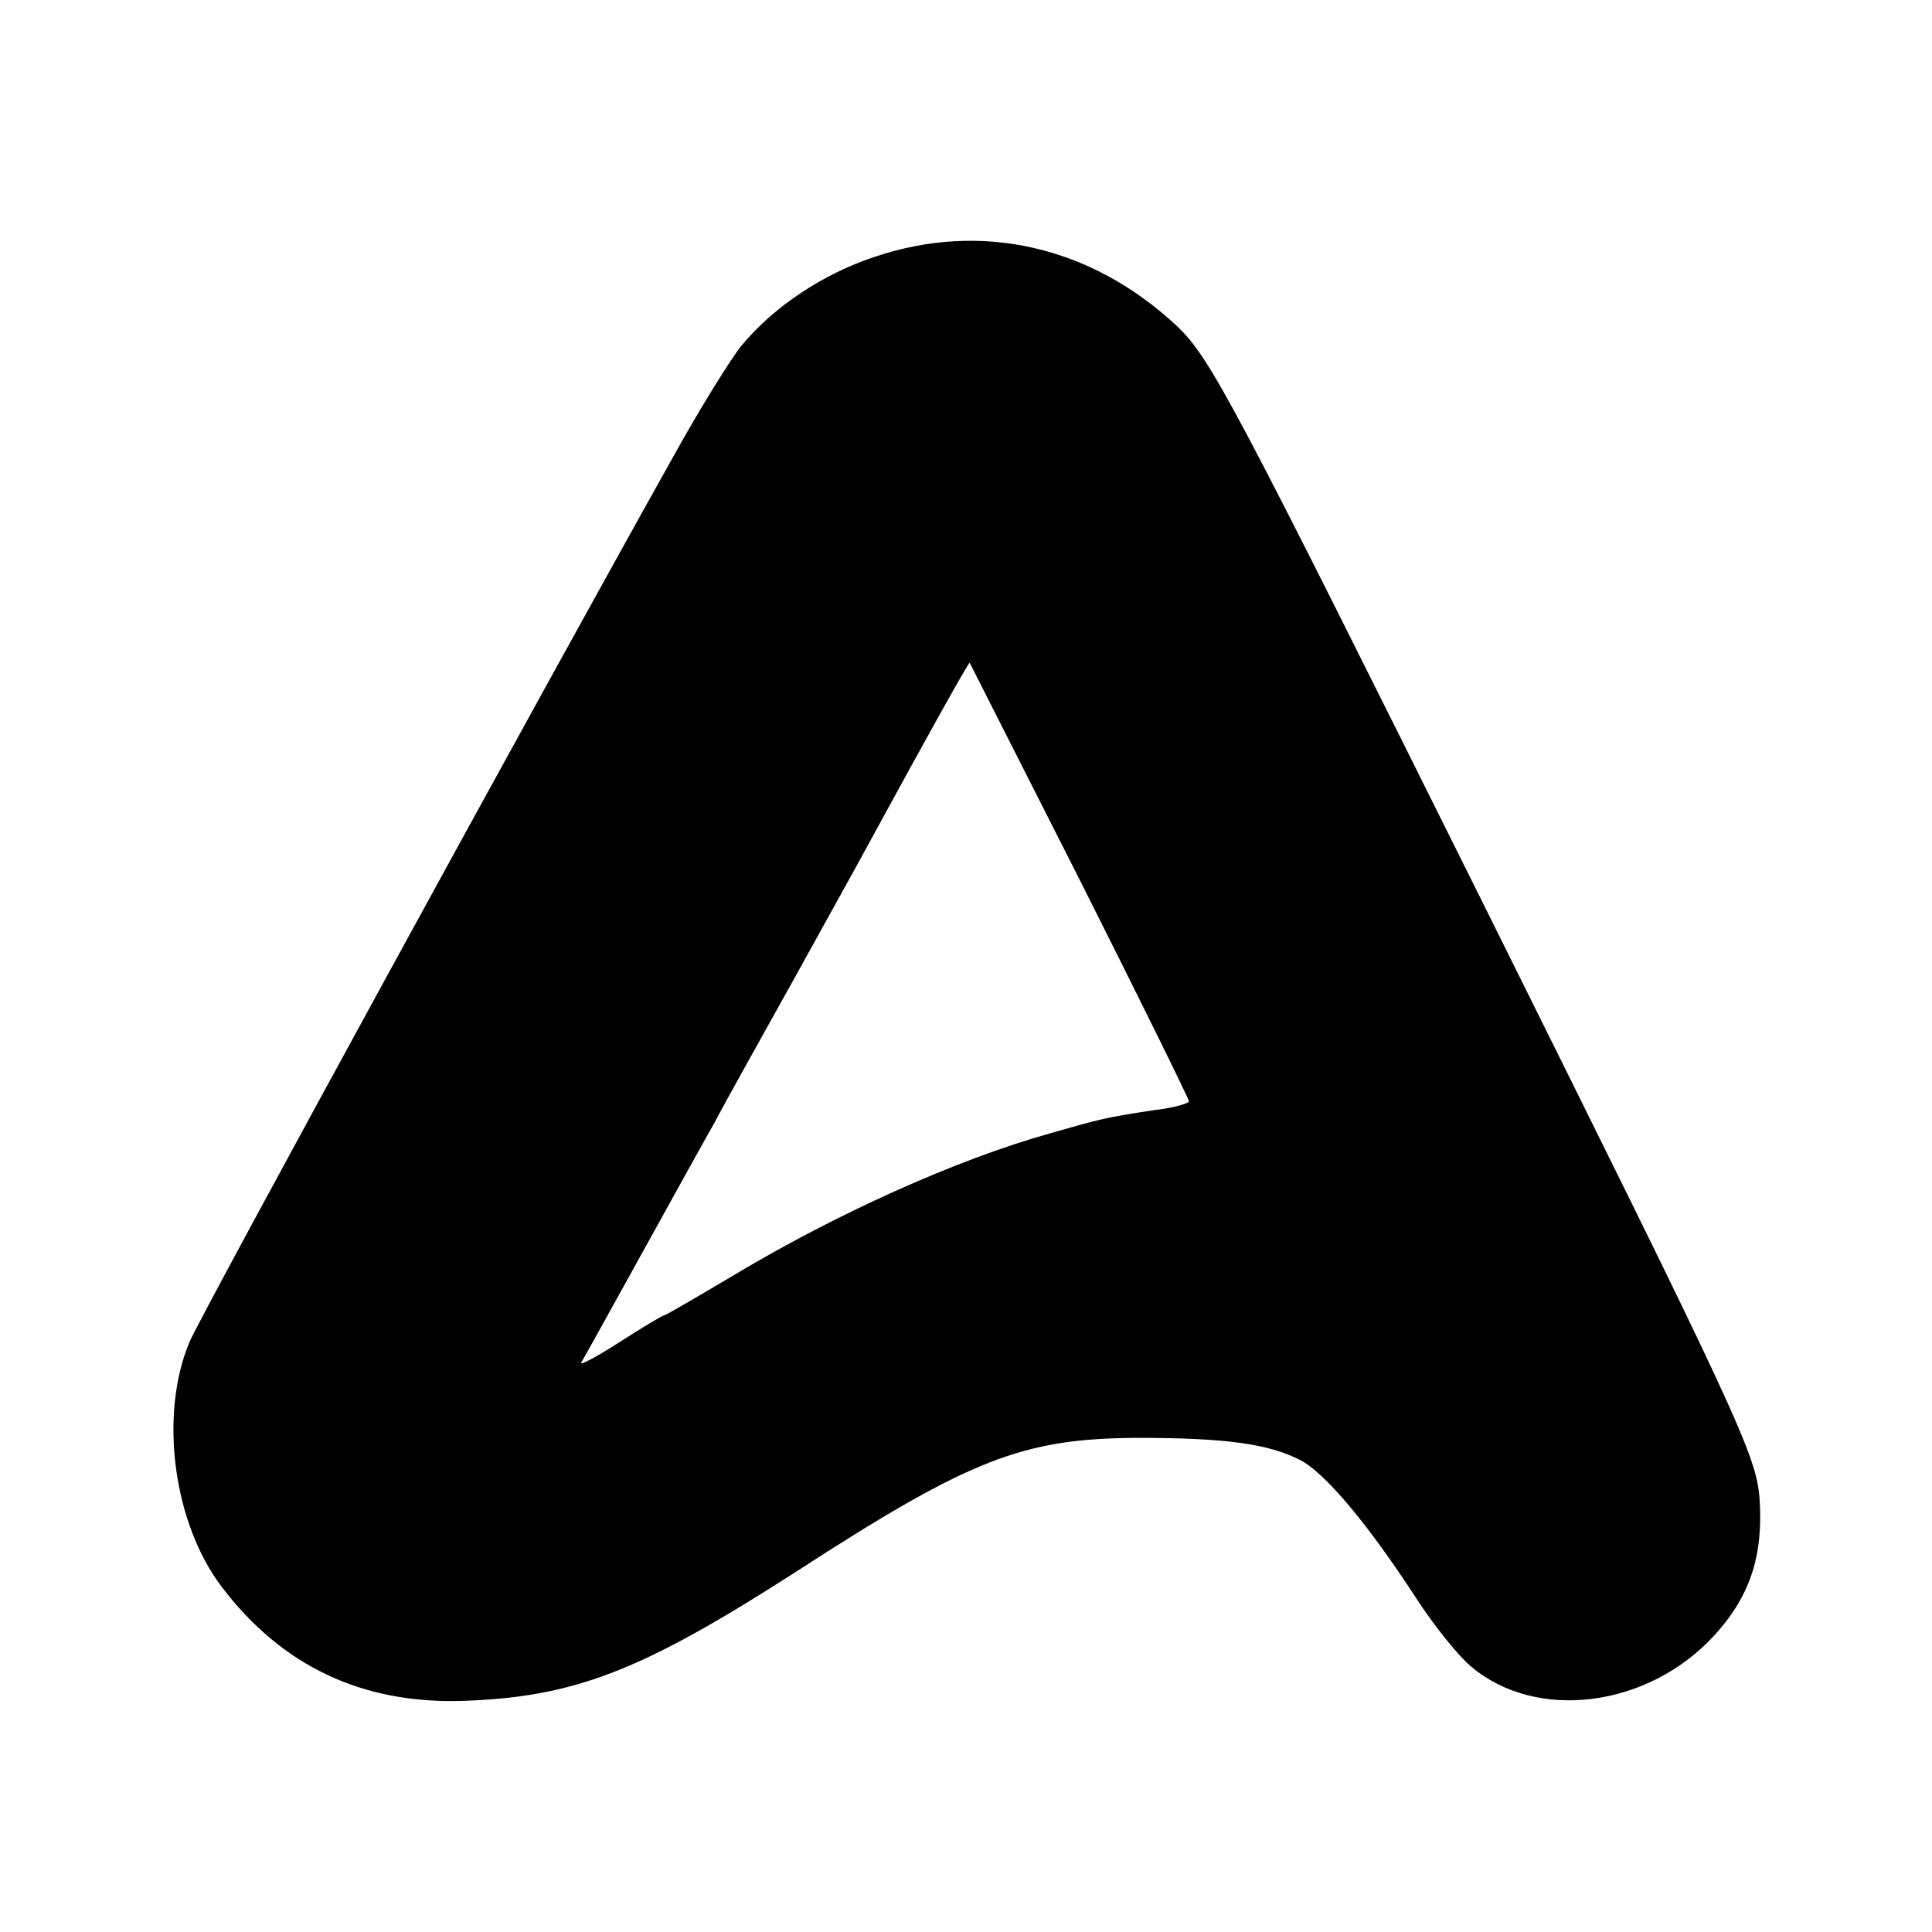 <?xml version="1.0" standalone="no"?>
<!DOCTYPE svg PUBLIC "-//W3C//DTD SVG 20010904//EN"
 "http://www.w3.org/TR/2001/REC-SVG-20010904/DTD/svg10.dtd">
<svg version="1.0" xmlns="http://www.w3.org/2000/svg"
 width="260pt" height="260pt" viewBox="0 0 260 260"
 preserveAspectRatio="xMidYMid meet">
<g transform="translate(0,260) scale(0.1,-0.1)"
fill="#000000" stroke="none">
<path d="M1176 2254 c-69 -23 -135 -67 -178 -119 -14 -17 -57 -86 -95 -155
-172 -307 -633 -1150 -648 -1186 -41 -98 -22 -243 43 -329 81 -107 189 -158
324 -154 151 5 241 40 448 173 236 153 306 180 460 181 120 0 177 -8 220 -30
33 -17 91 -86 156 -186 24 -37 57 -78 74 -92 88 -74 237 -55 326 41 49 53 67
108 62 184 -4 59 -27 108 -370 798 -339 681 -369 739 -415 782 -115 107 -263
141 -407 92z m278 -840 c80 -159 146 -293 146 -296 0 -3 -21 -9 -47 -12 -66
-10 -73 -12 -139 -31 -126 -35 -290 -109 -428 -192 -49 -29 -90 -53 -92 -53
-2 0 -29 -16 -60 -36 -31 -20 -54 -32 -52 -28 8 13 151 273 180 324 13 25 60
109 104 188 43 78 86 155 94 170 91 167 144 262 145 260 1 -2 68 -134 149
-294z"/>
</g>
</svg>
